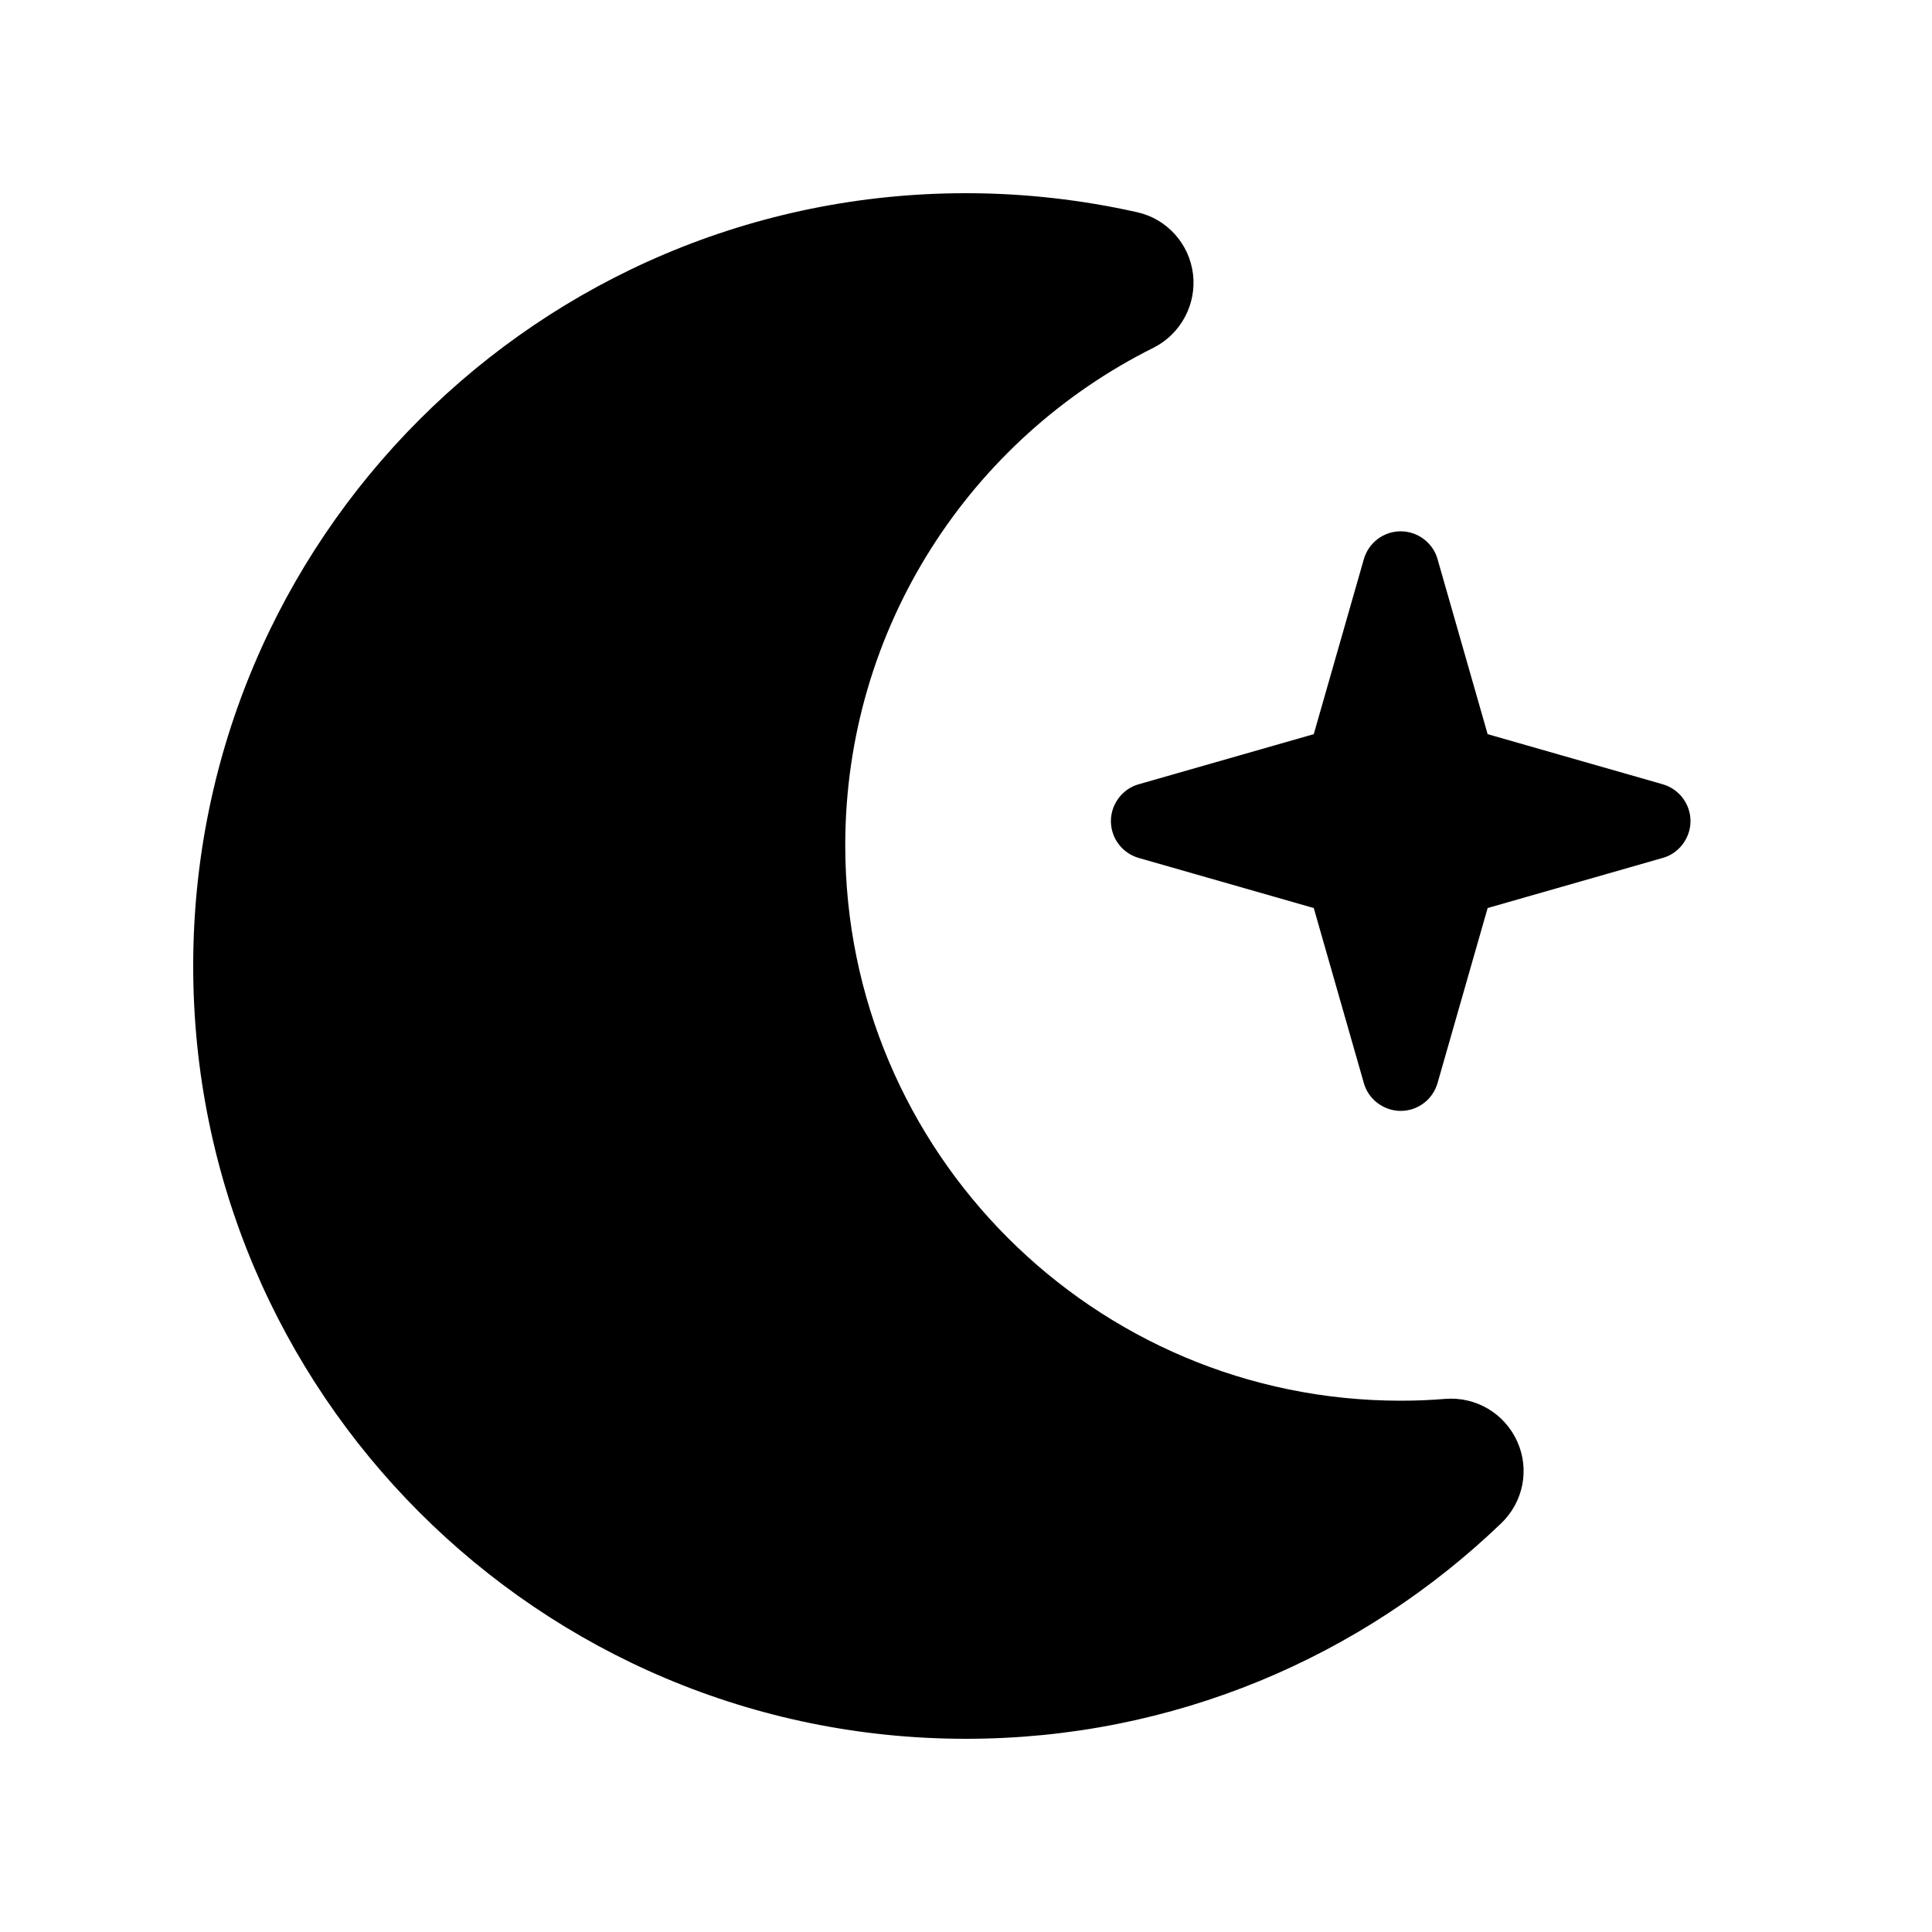 <svg xmlns="http://www.w3.org/2000/svg" viewBox="0 0 640 640"><!--! Font Awesome Pro 7.1.0 by @fontawesome - https://fontawesome.com License - https://fontawesome.com/license (Commercial License) Copyright 2025 Fonticons, Inc. --><path fill="currentColor" d="M64 320C64 178.6 178.6 64 320 64C339.4 64 358.4 66.2 376.7 70.3C386.6 72.5 394 80.8 395.2 90.8C396.4 100.8 391.2 110.6 382.1 115.2C321.5 145.4 280 207.9 280 280C280 381.6 362.4 464 464 464C469 464 473.9 463.8 478.8 463.4C488.9 462.6 498.4 468.2 502.6 477.5C506.8 486.8 504.6 497.6 497.3 504.6C451.3 548.8 388.8 576 320 576C178.6 576 64 461.4 64 320zM435.2 300.8L377.2 284.2C371.7 282.6 368 277.6 368 272C368 266.4 371.8 261.3 377.2 259.8L435.2 243.2L451.8 185.2C453.4 179.7 458.4 176 464 176C469.6 176 474.7 179.8 476.2 185.2L492.8 243.2L550.8 259.8C556.3 261.4 560 266.4 560 272C560 277.6 556.2 282.7 550.8 284.2L492.8 300.8L476.2 358.8C474.6 364.3 469.6 368 464 368C458.4 368 453.3 364.2 451.8 358.8L435.2 300.8z"/></svg>